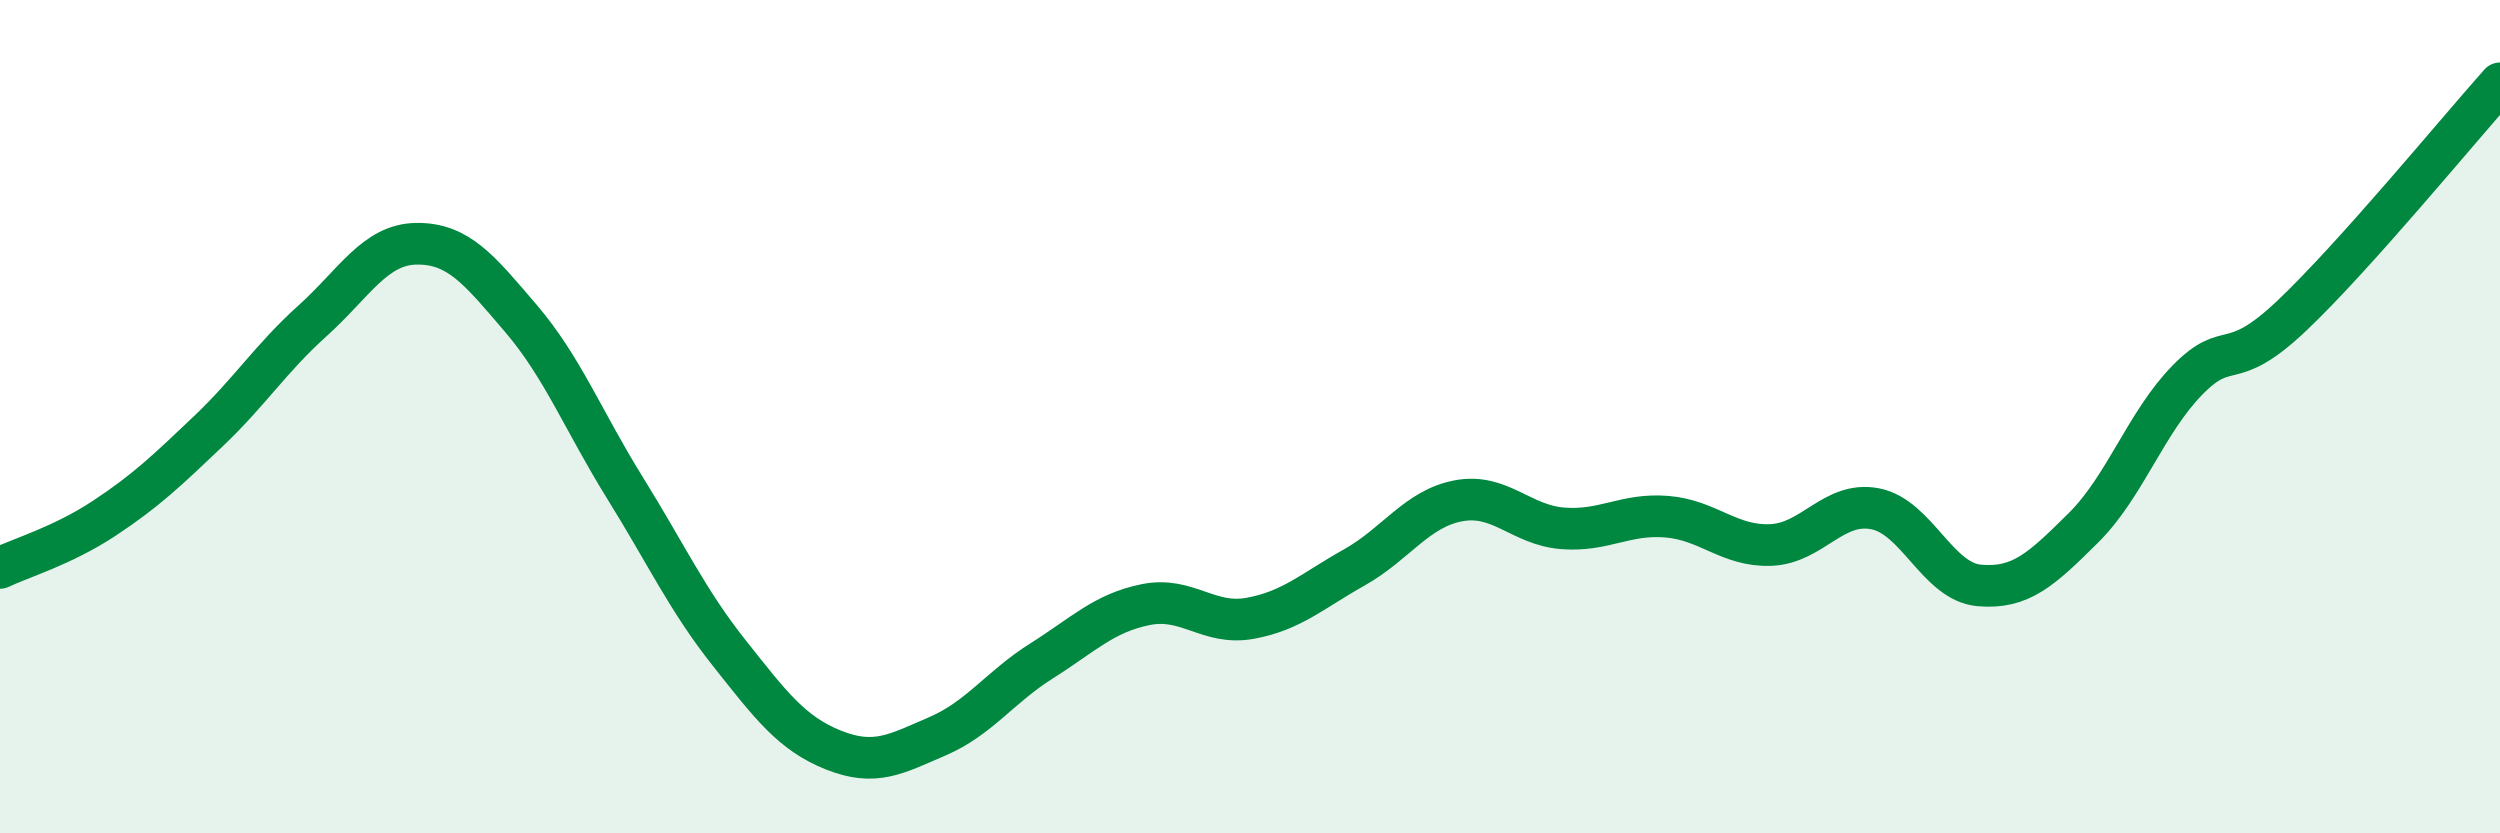 
    <svg width="60" height="20" viewBox="0 0 60 20" xmlns="http://www.w3.org/2000/svg">
      <path
        d="M 0,13.63 C 0.5,13.39 1.5,13.1 2.5,12.44 C 3.5,11.78 4,11.3 5,10.35 C 6,9.4 6.5,8.6 7.5,7.7 C 8.5,6.8 9,5.86 10,5.85 C 11,5.84 11.5,6.47 12.5,7.64 C 13.5,8.81 14,10.1 15,11.71 C 16,13.32 16.5,14.41 17.5,15.67 C 18.5,16.93 19,17.6 20,18 C 21,18.4 21.5,18.1 22.5,17.67 C 23.5,17.24 24,16.49 25,15.86 C 26,15.23 26.5,14.71 27.5,14.51 C 28.5,14.31 29,15.02 30,14.84 C 31,14.66 31.5,14.18 32.5,13.62 C 33.5,13.06 34,12.21 35,12.02 C 36,11.83 36.5,12.6 37.5,12.68 C 38.5,12.76 39,12.32 40,12.4 C 41,12.48 41.5,13.12 42.5,13.08 C 43.5,13.04 44,12.02 45,12.21 C 46,12.4 46.5,13.96 47.5,14.05 C 48.5,14.14 49,13.66 50,12.67 C 51,11.68 51.5,10.14 52.5,9.12 C 53.5,8.1 53.5,9 55,7.58 C 56.5,6.16 59,3.12 60,2L60 20L0 20Z"
        fill="#008740"
        opacity="0.1"
        stroke-linecap="round"
        stroke-linejoin="round"
      />
      <path
        d="M 0,13.63 C 0.5,13.39 1.5,13.1 2.5,12.44 C 3.5,11.78 4,11.3 5,10.35 C 6,9.4 6.5,8.6 7.5,7.7 C 8.5,6.8 9,5.86 10,5.85 C 11,5.84 11.5,6.47 12.5,7.64 C 13.5,8.81 14,10.1 15,11.71 C 16,13.32 16.5,14.41 17.5,15.67 C 18.5,16.93 19,17.6 20,18 C 21,18.4 21.5,18.1 22.5,17.67 C 23.5,17.24 24,16.49 25,15.86 C 26,15.23 26.5,14.71 27.5,14.51 C 28.5,14.31 29,15.02 30,14.84 C 31,14.66 31.5,14.18 32.5,13.62 C 33.5,13.06 34,12.21 35,12.02 C 36,11.83 36.5,12.6 37.5,12.68 C 38.5,12.76 39,12.32 40,12.4 C 41,12.48 41.5,13.12 42.5,13.08 C 43.5,13.04 44,12.02 45,12.21 C 46,12.4 46.5,13.96 47.5,14.05 C 48.5,14.14 49,13.66 50,12.67 C 51,11.68 51.5,10.14 52.5,9.12 C 53.5,8.1 53.5,9 55,7.58 C 56.5,6.16 59,3.12 60,2"
        stroke="#008740"
        stroke-width="1"
        fill="none"
        stroke-linecap="round"
        stroke-linejoin="round"
      />
    </svg>
  